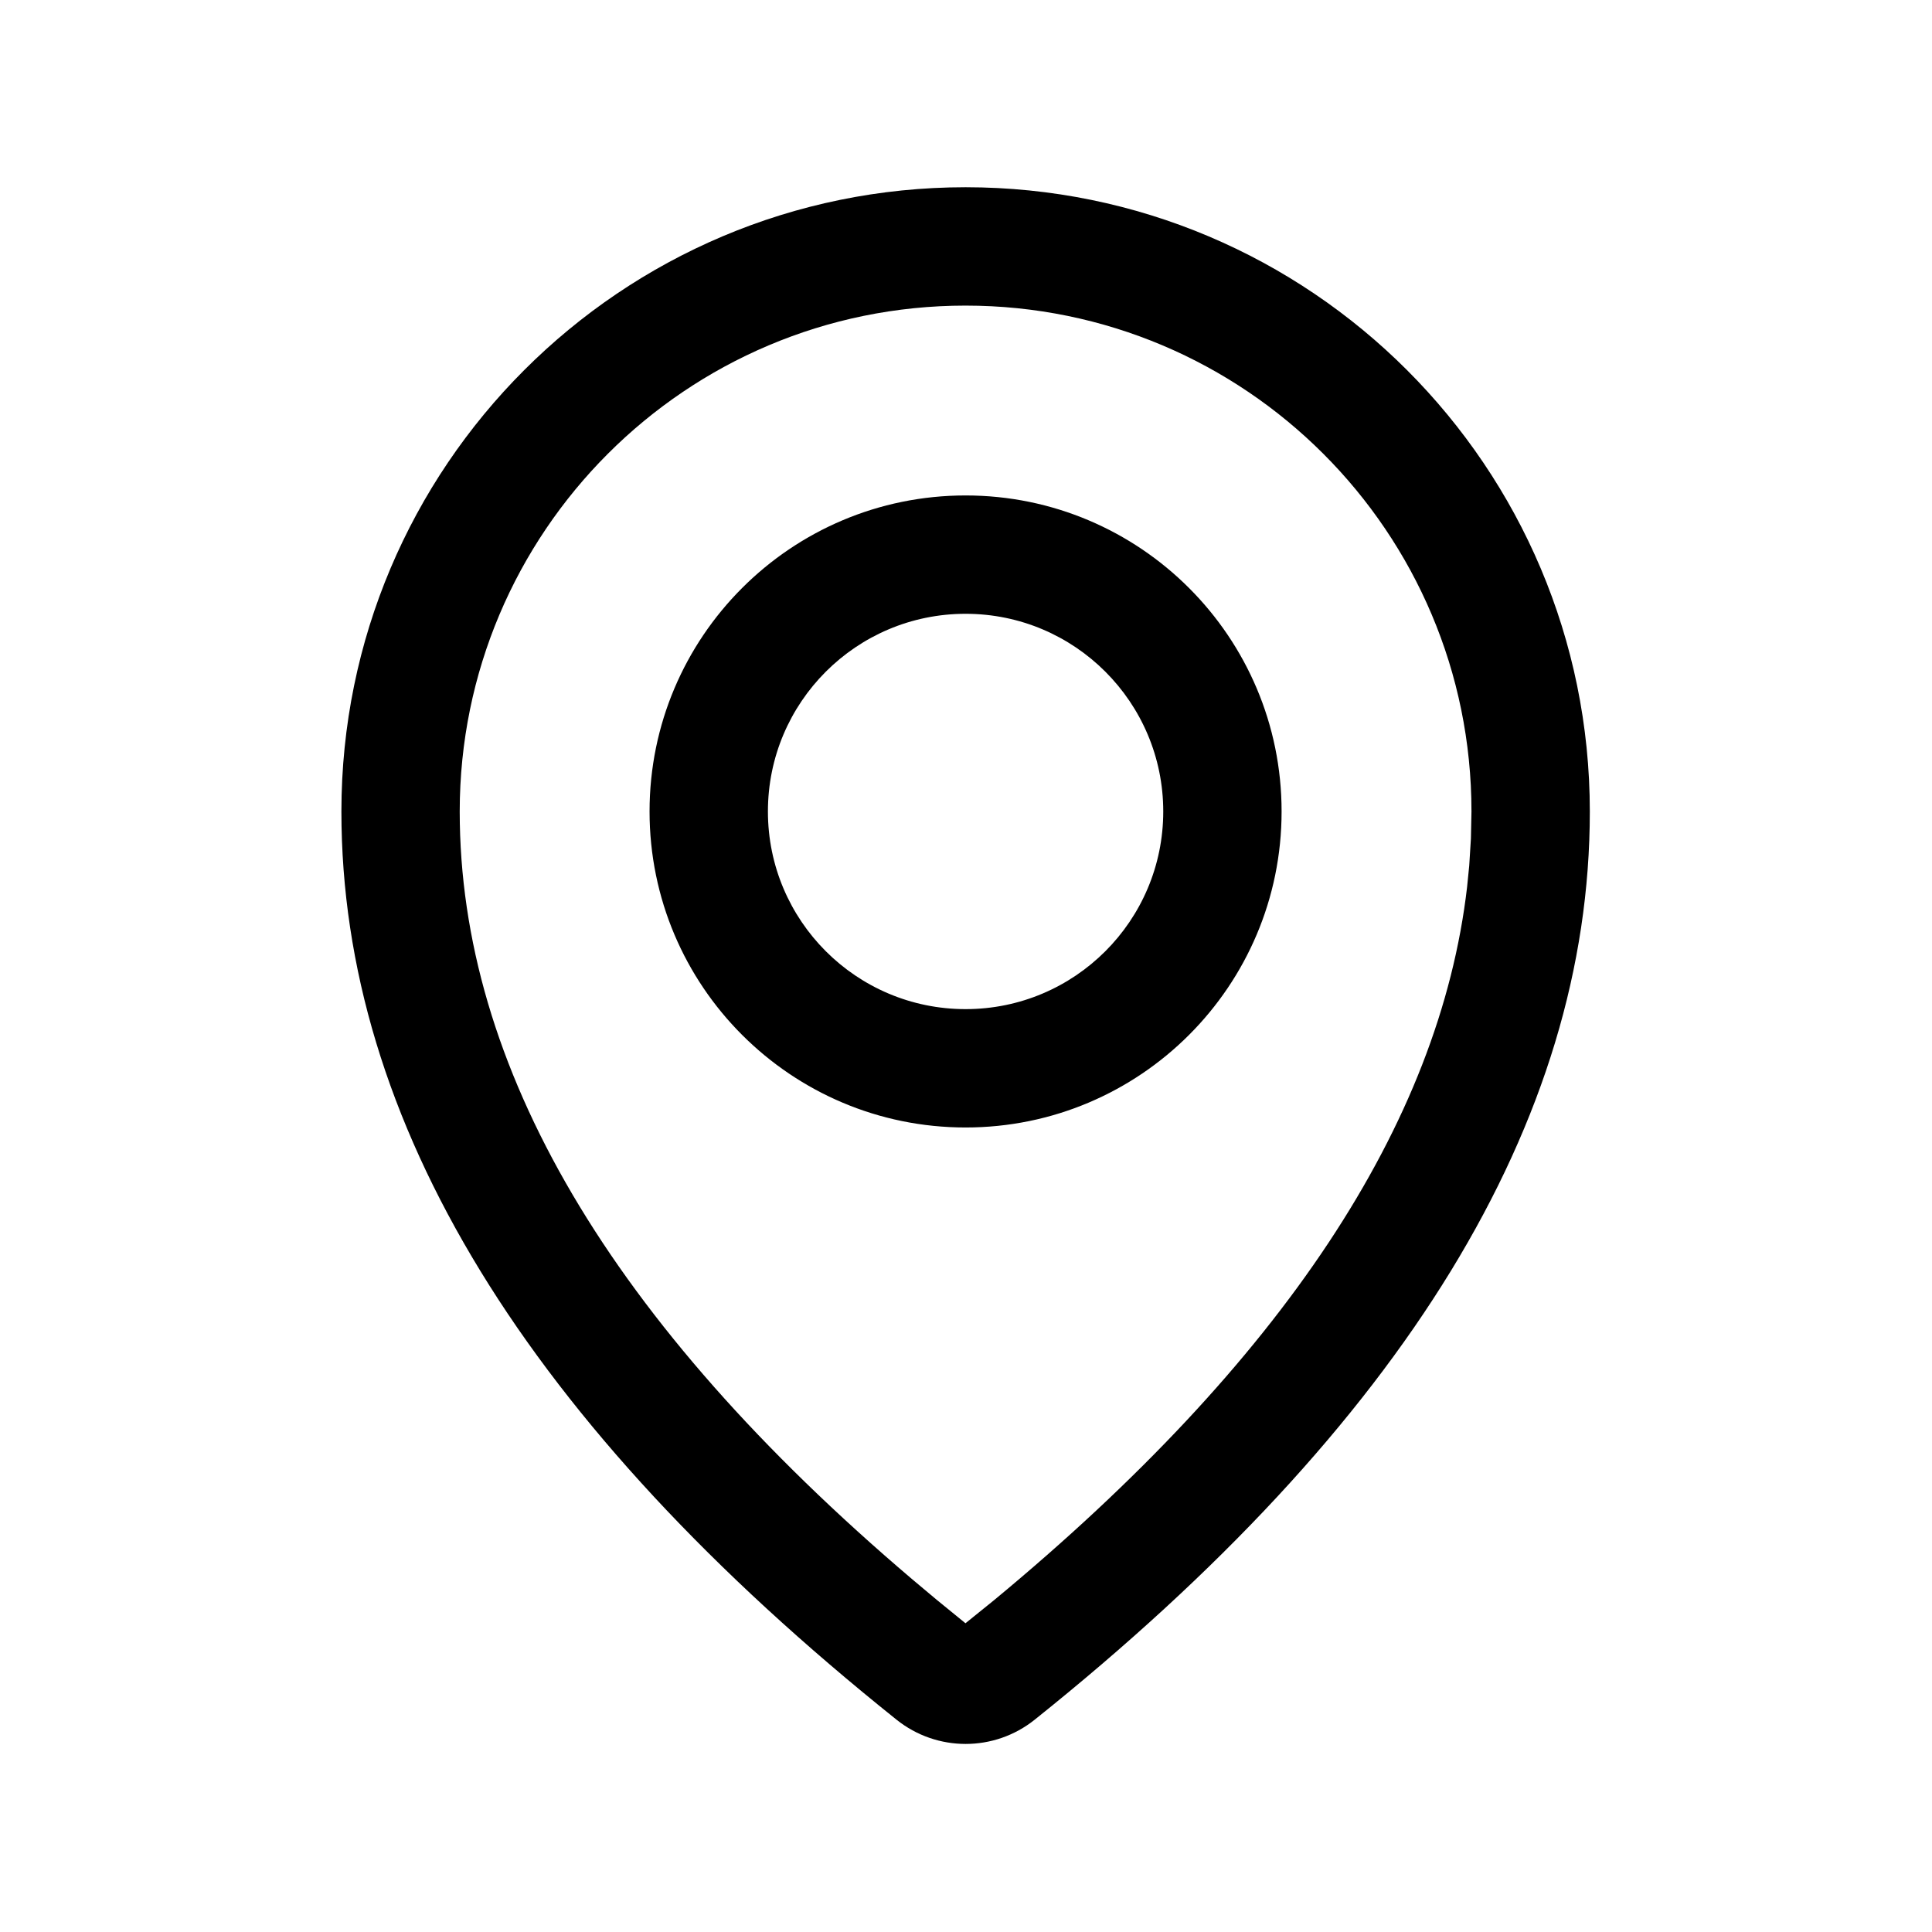 <?xml version="1.0" encoding="UTF-8"?>
<!-- Uploaded to: SVG Find, www.svgrepo.com, Generator: SVG Find Mixer Tools -->
<svg fill="#000000" width="800px" height="800px" version="1.1" viewBox="144 144 512 512" xmlns="http://www.w3.org/2000/svg">
 <path d="m399.89 193.62c91.363 0 165.43 74.062 165.43 165.43 0 82.199-49.223 162.37-147.12 240.69-10.699 8.562-25.902 8.562-36.605 0-97.902-78.32-147.12-158.49-147.12-240.69 0-91.363 74.066-165.43 165.43-165.43zm0 31.367c-74.043 0-134.06 60.02-134.06 134.06 0 67.586 39.805 135.38 119.84 203.41l6.578 5.516 7.613 6.207 7.672-6.199c76.324-63.172 117.97-126.14 125.26-188.89l0.57-5.703 0.445-7.152 0.148-7.188c0-74.039-60.02-134.06-134.06-134.06zm0 50.312c46.25 0 83.746 37.496 83.746 83.746 0 46.254-37.496 83.75-83.746 83.75-46.254 0-83.75-37.496-83.75-83.75 0-46.25 37.496-83.746 83.75-83.746zm0 31.363c-28.934 0-52.383 23.453-52.383 52.383 0 28.934 23.449 52.383 52.383 52.383 28.93 0 52.383-23.449 52.383-52.383 0-28.93-23.453-52.383-52.383-52.383z" fill-rule="evenodd"/>
</svg>